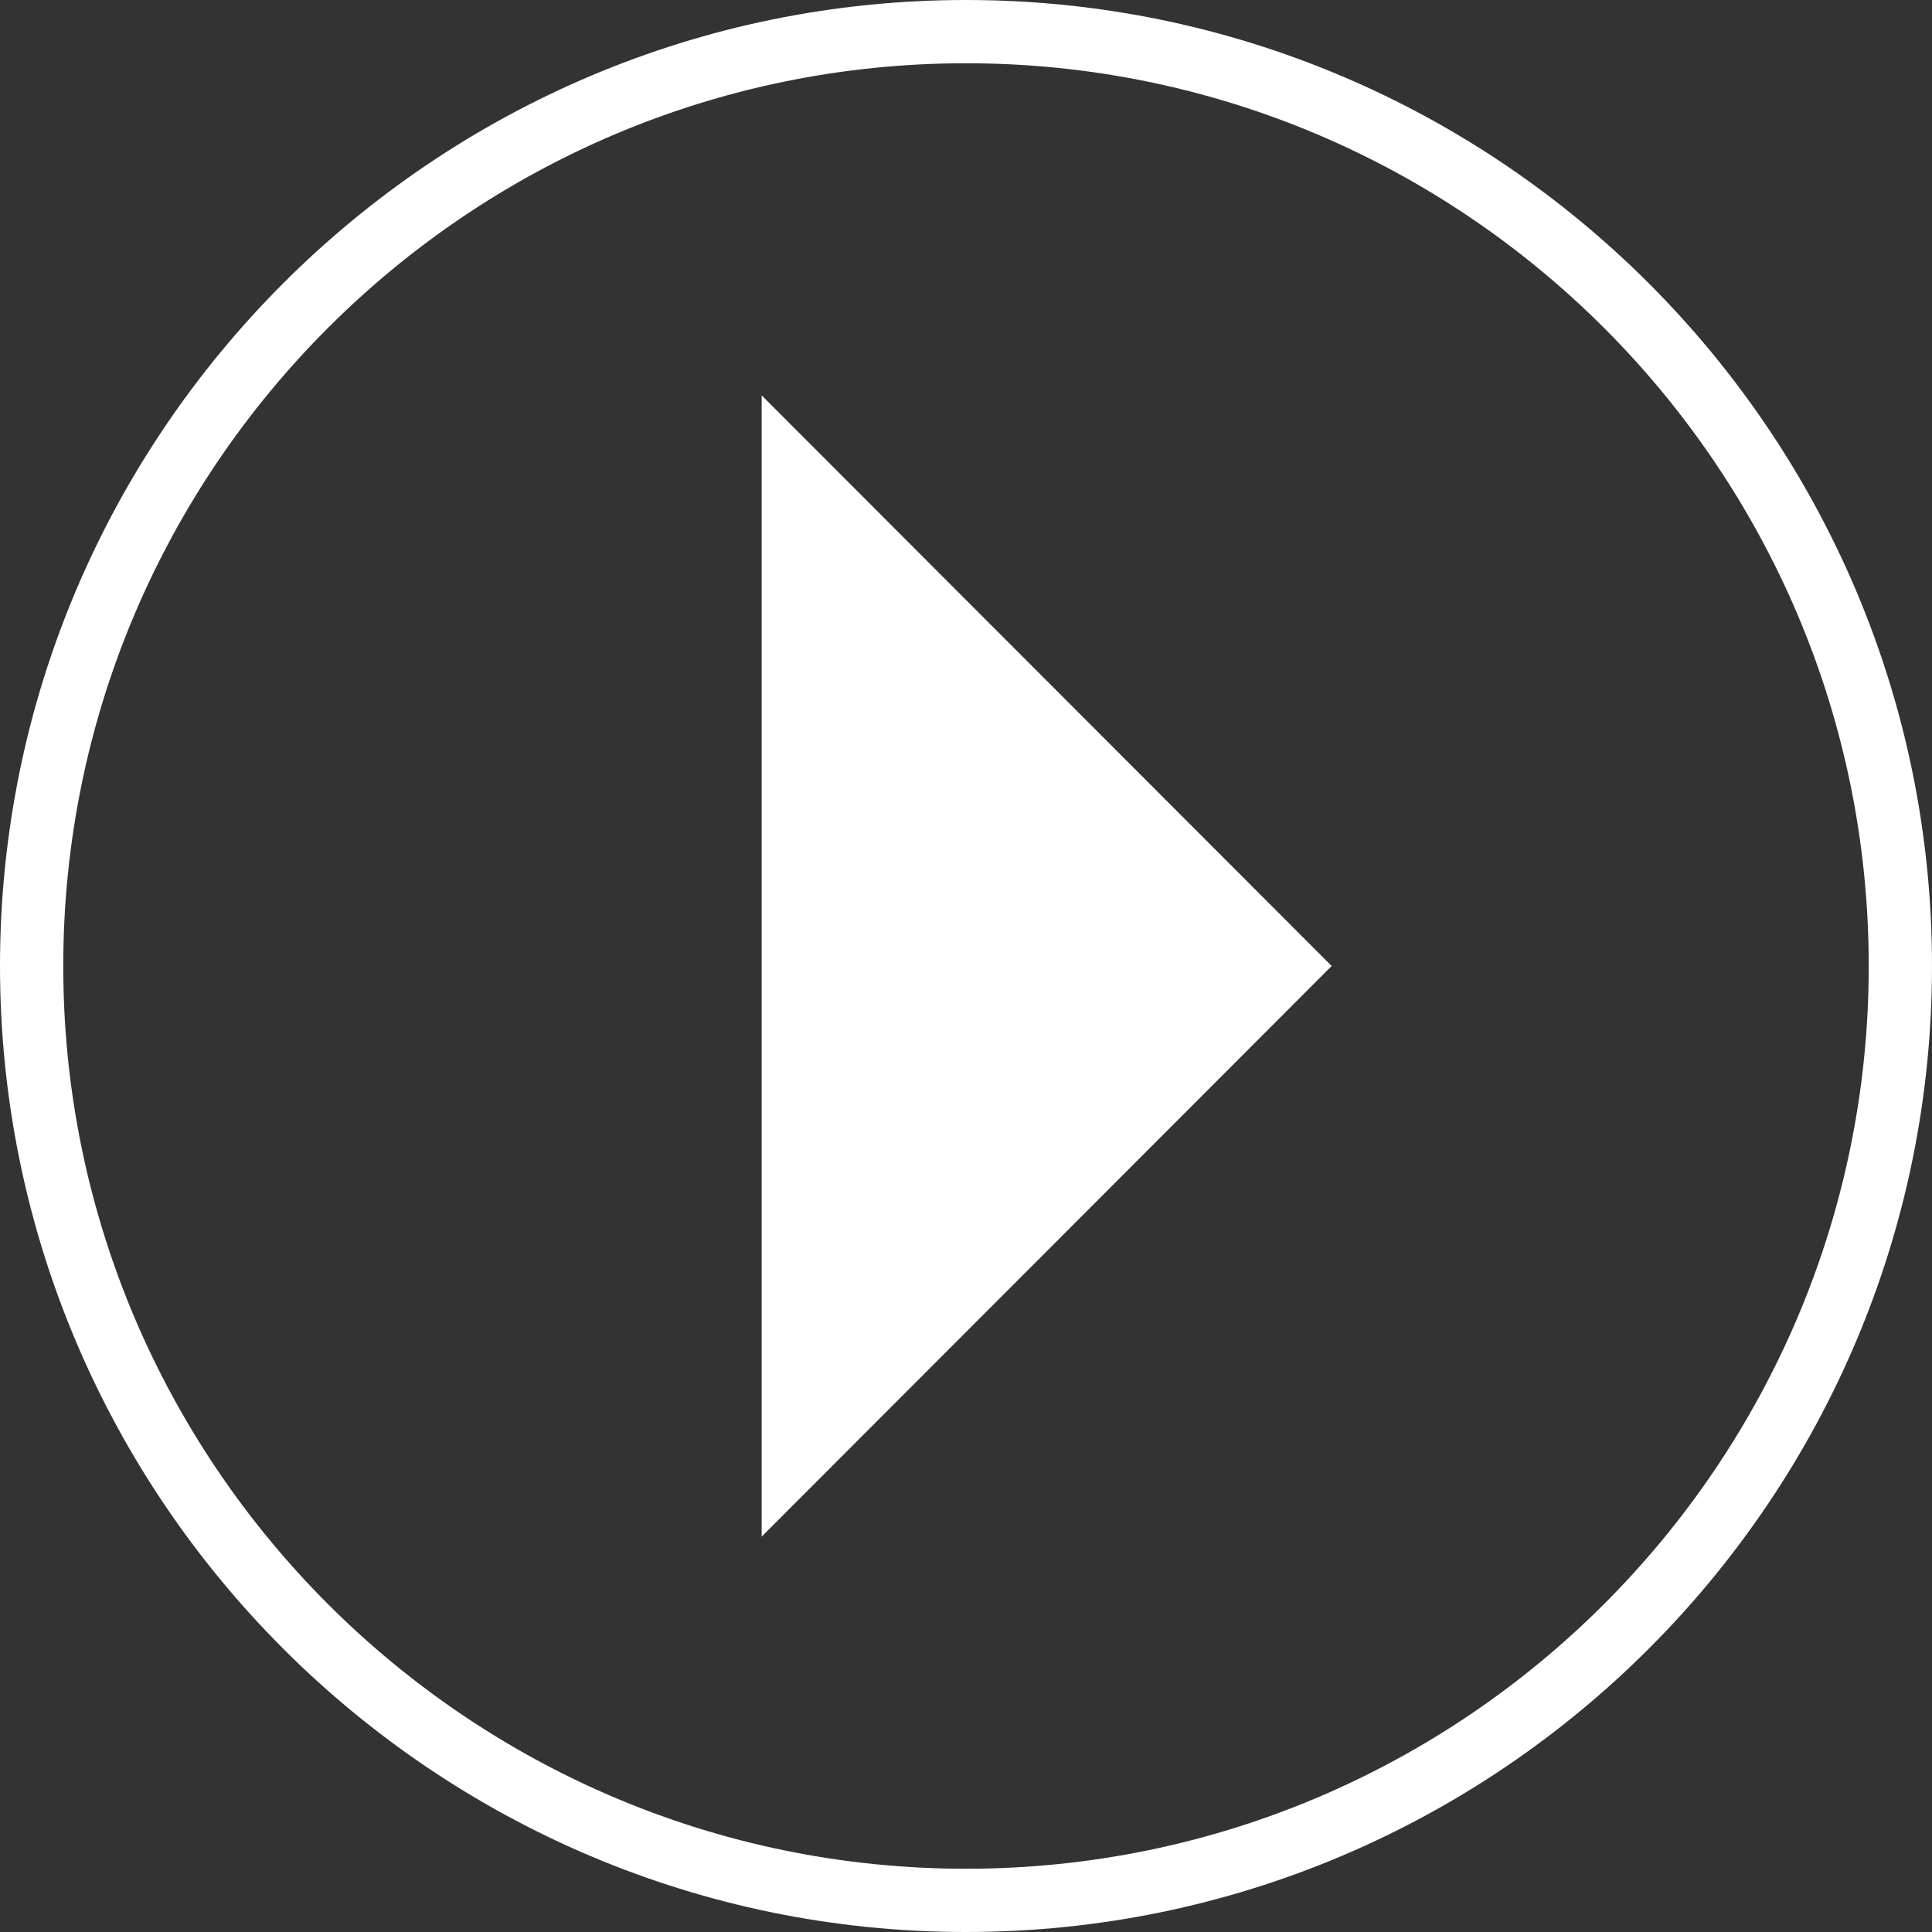 <?xml version="1.0" encoding="utf-8"?>
<!-- Generator: Adobe Illustrator 24.2.1, SVG Export Plug-In . SVG Version: 6.00 Build 0)  -->
<svg version="1.1" id="图层_1" xmlns="http://www.w3.org/2000/svg" xmlns:xlink="http://www.w3.org/1999/xlink" x="0px" y="0px"
	 viewBox="0 0 30.54 30.54" style="enable-background:new 0 0 30.54 30.54;" xml:space="preserve">
<rect x="0" y="0" width="30.54" height="30.54" fill="#333333" stroke="none"/>
<style type="text/css">
	.st0{fill:#FFFFFF;}
</style>
<g>
	<path class="st0" d="M15.27,30.54C6.85,30.54,0,23.69,0,15.27S6.85,0,15.27,0s15.27,6.85,15.27,15.27S23.69,30.54,15.27,30.54z
		 M15.27,1C7.4,1,1,7.4,1,15.27s6.4,14.27,14.27,14.27s14.27-6.4,14.27-14.27S23.14,1,15.27,1z"/>
</g>
<g>
	<polyline class="st0" points="12.04,6.25 21.05,15.27 12.04,24.29 	"/>
</g>
</svg>

